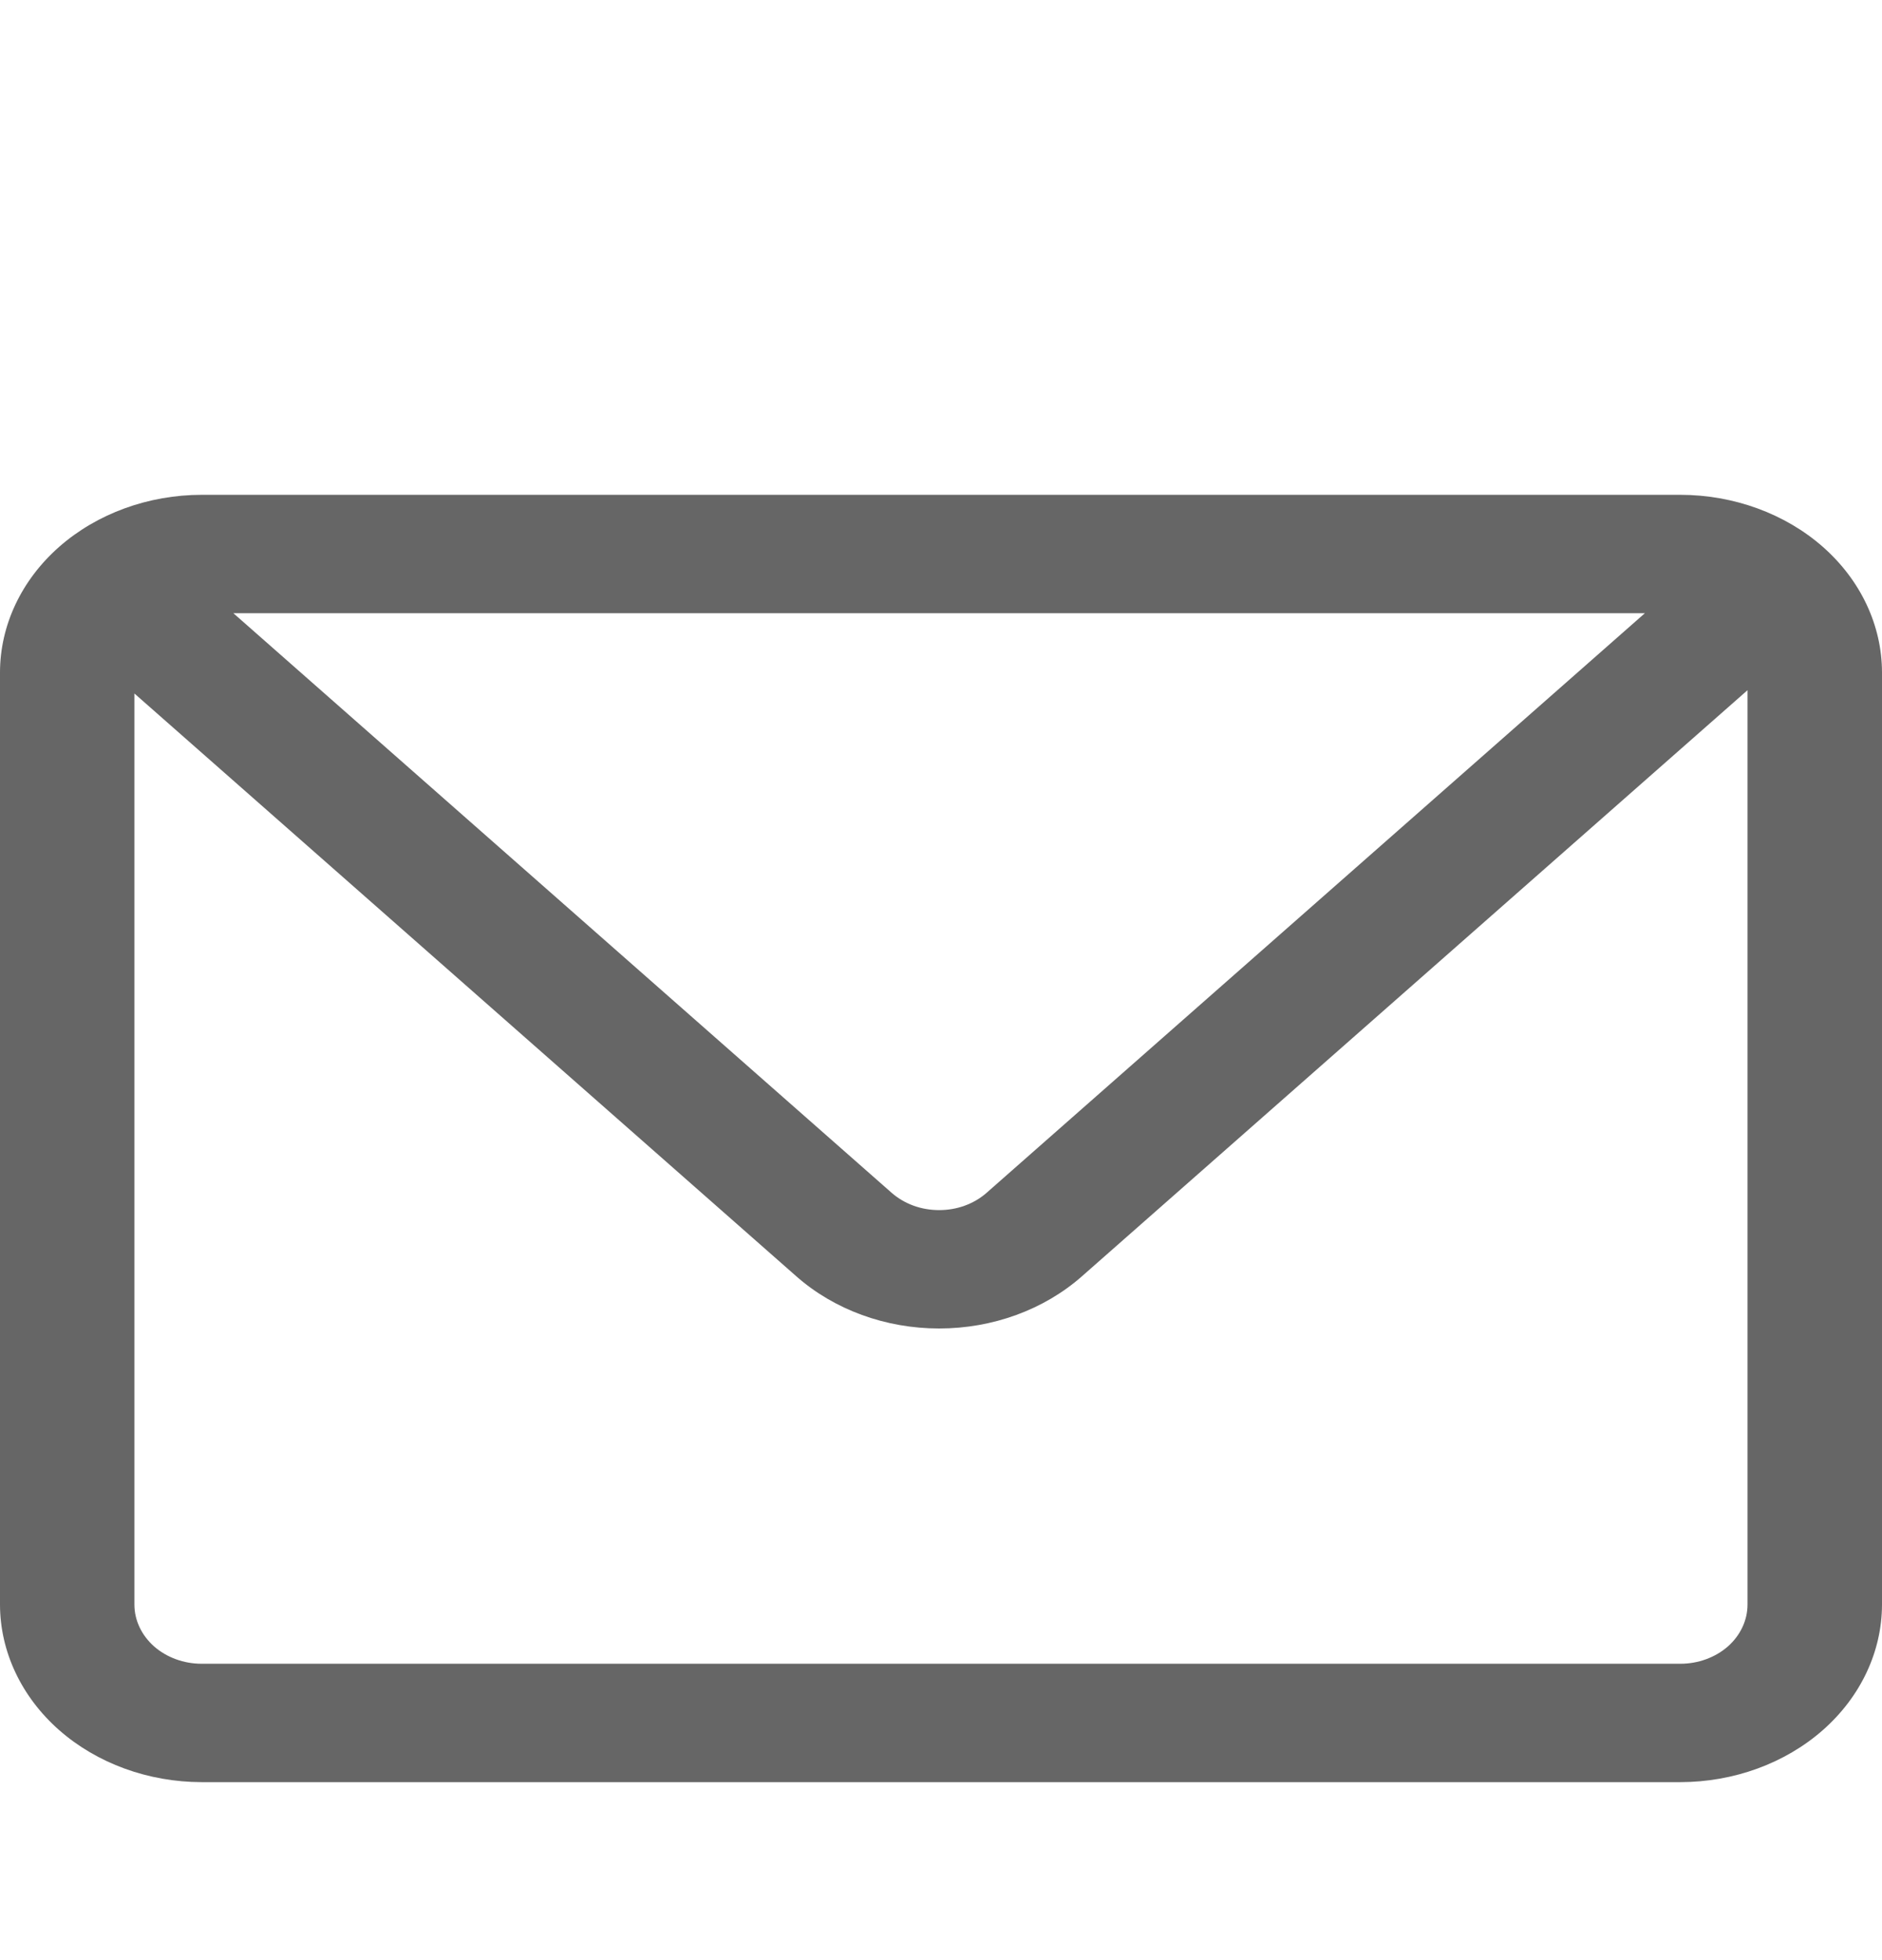 <svg width="24" height="25" viewBox="0 0 24 25" fill="none" xmlns="http://www.w3.org/2000/svg">
<path d="M21.429 6.311H2.571C1.89 6.312 1.236 6.551 0.754 6.975C0.272 7.4 0.001 7.976 0 8.576V20.465C0.001 21.065 0.272 21.641 0.754 22.066C1.236 22.49 1.89 22.729 2.571 22.73H21.429C22.11 22.729 22.764 22.49 23.246 22.066C23.728 21.641 23.999 21.065 24 20.465V8.576C23.999 7.976 23.728 7.4 23.246 6.975C22.764 6.551 22.11 6.312 21.429 6.311ZM20.976 7.821L12.582 15.213C12.503 15.283 12.408 15.339 12.304 15.377C12.2 15.415 12.089 15.434 11.976 15.434C11.864 15.434 11.752 15.415 11.648 15.377C11.544 15.339 11.45 15.283 11.37 15.213L2.976 7.821H20.976ZM21.429 21.22H2.571C2.344 21.22 2.126 21.14 1.965 20.999C1.805 20.857 1.714 20.665 1.714 20.465V8.845L10.158 16.281C10.64 16.705 11.294 16.944 11.976 16.944C12.658 16.944 13.312 16.705 13.794 16.281L22.285 8.803V20.465C22.285 20.665 22.195 20.857 22.035 20.999C21.874 21.14 21.656 21.22 21.429 21.22Z" fill="#666666"/>
</svg>
